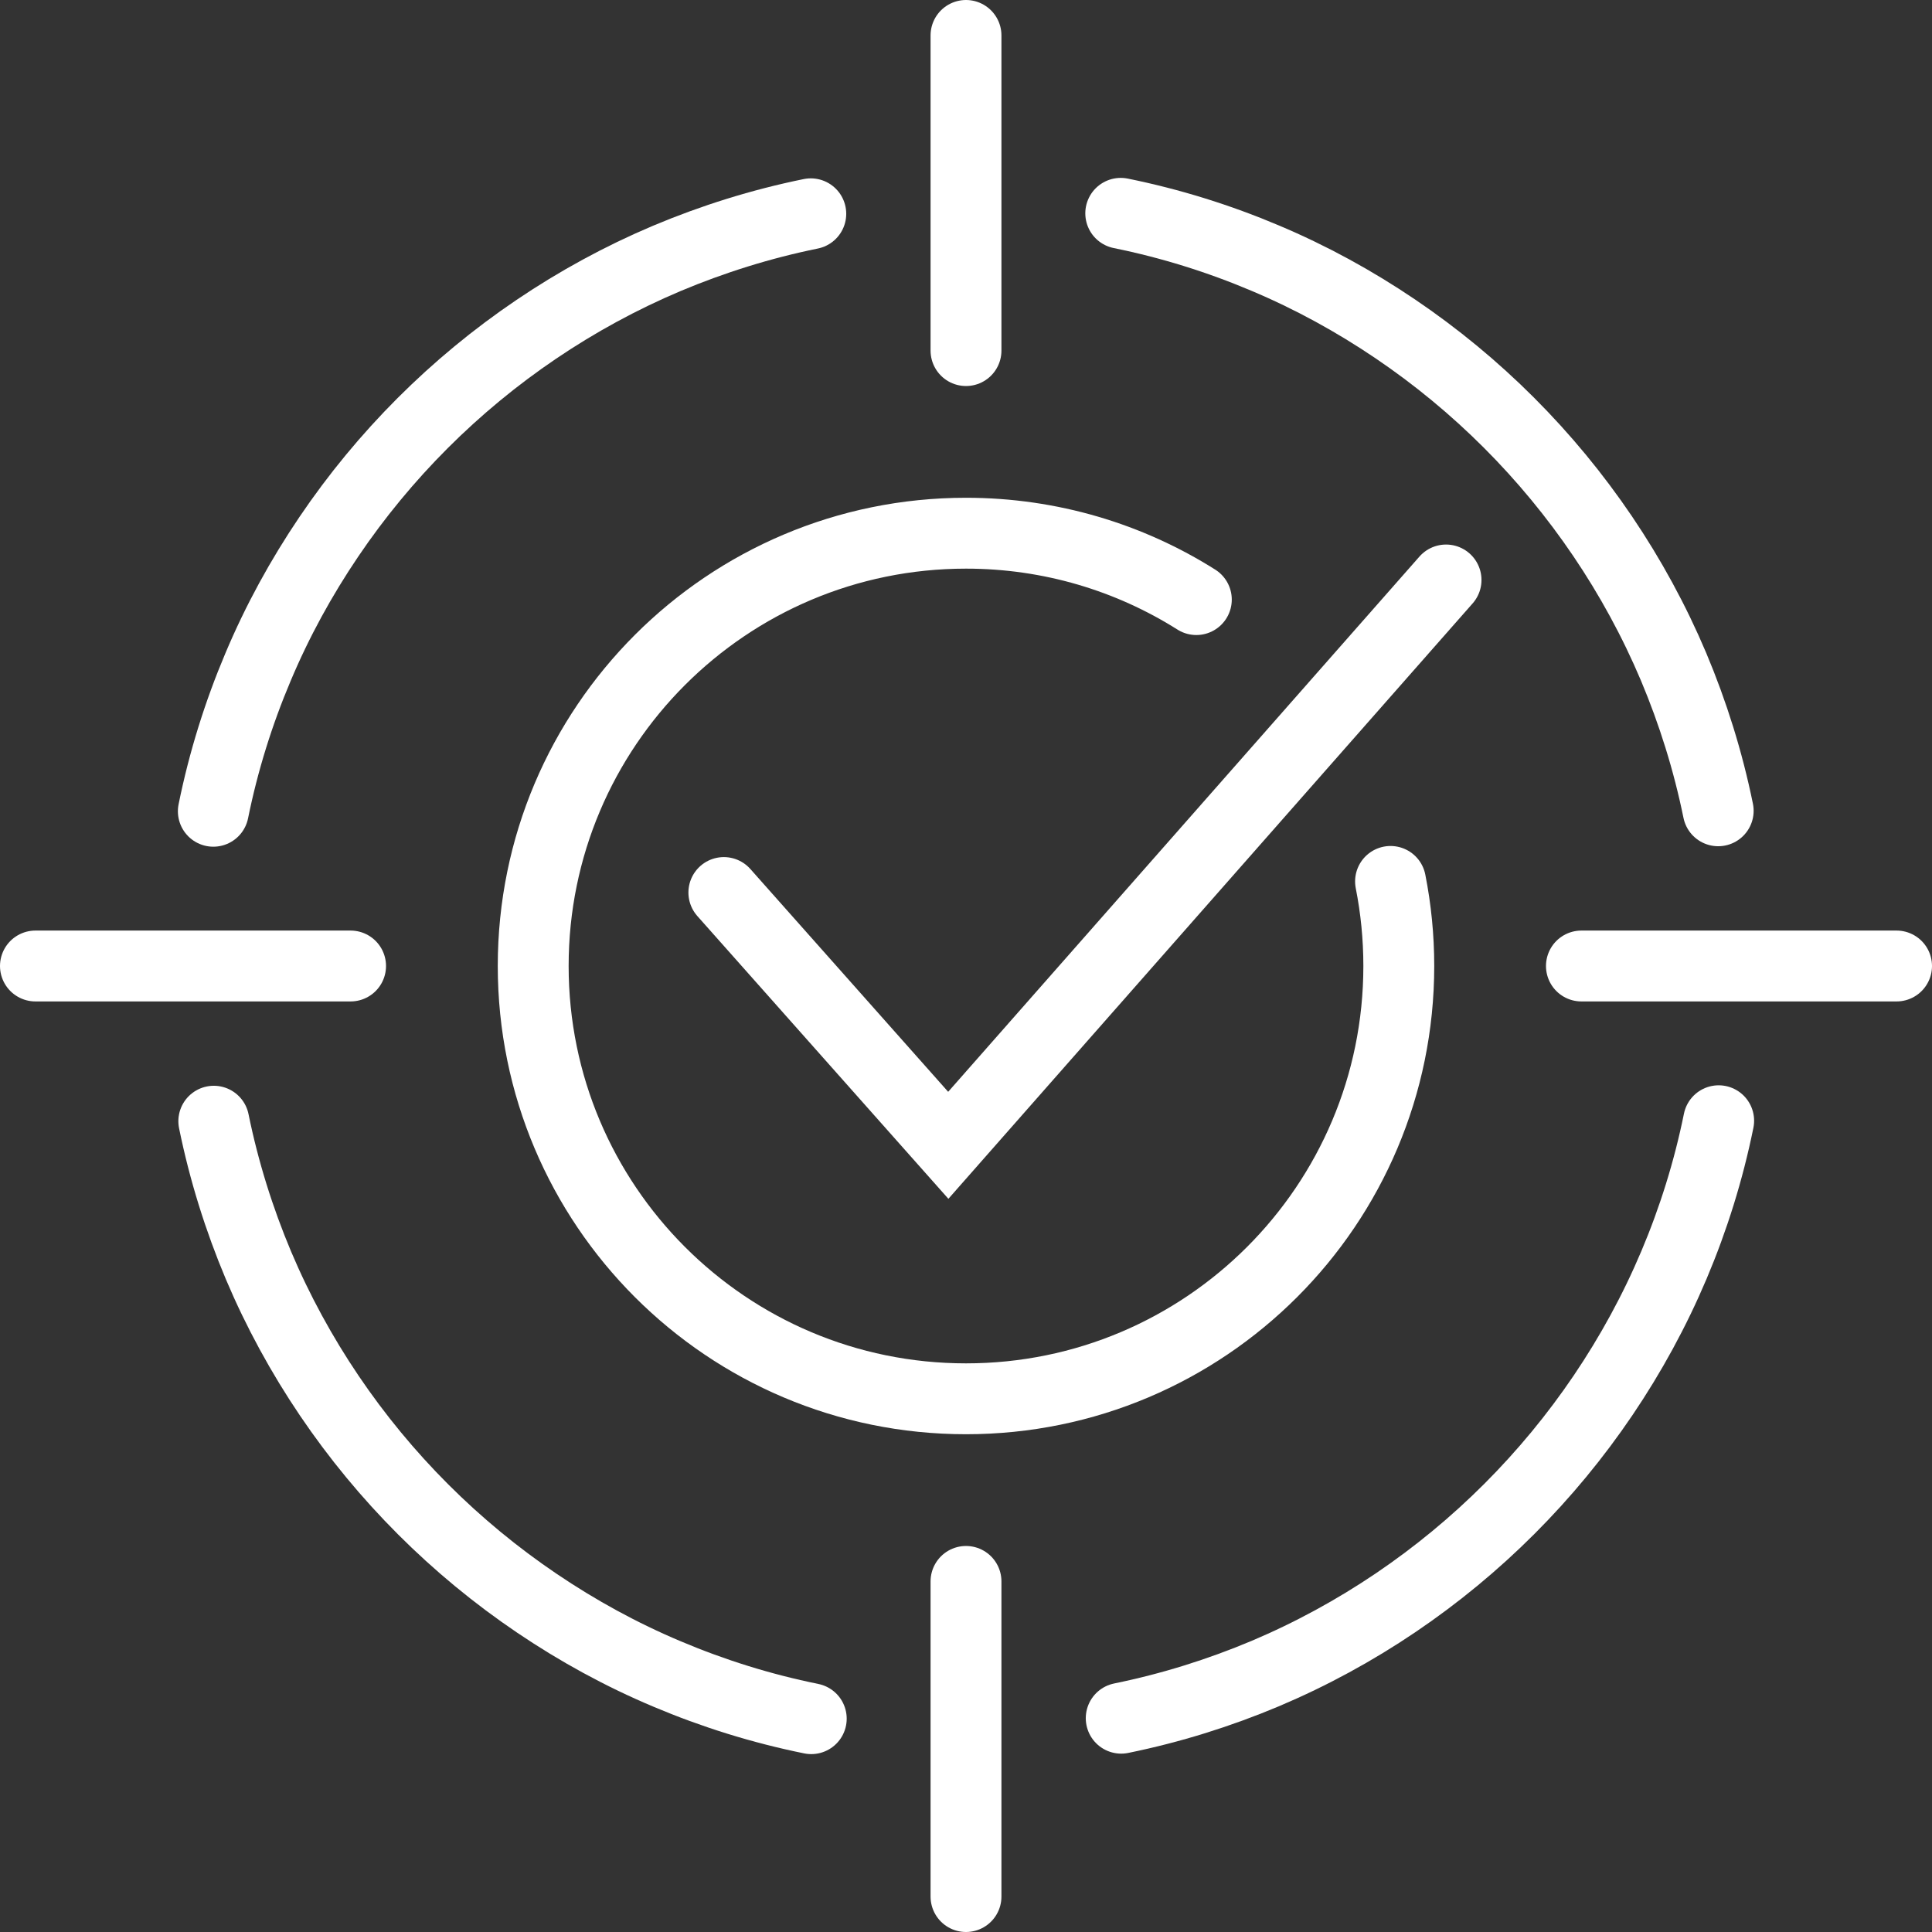 <?xml version="1.0" encoding="UTF-8"?><svg id="Capa_1" xmlns="http://www.w3.org/2000/svg" viewBox="0 0 81.78 81.78"><rect x="0" y="0" width="81.78" height="81.78" fill="#333333" stroke="none"/><defs><style>.cls-1{fill:none;stroke:#fff;stroke-linecap:round;stroke-miterlimit:10;stroke-width:3px;}</style></defs><path class="cls-1" d="M47.44,9.03c2.12,.43,4.16,1.07,6.1,1.89,1.95,.82,3.79,1.83,5.52,3,1.73,1.17,3.34,2.5,4.81,3.97,1.47,1.47,2.8,3.08,3.97,4.81,1.17,1.73,2.18,3.58,3,5.52,.82,1.95,1.46,3.99,1.89,6.1"/><path class="cls-1" d="M72.75,47.44c-.43,2.12-1.07,4.16-1.89,6.1s-1.83,3.79-3,5.52-2.5,3.34-3.97,4.81c-1.47,1.47-3.08,2.8-4.81,3.97-1.73,1.17-3.58,2.18-5.52,3-1.95,.82-3.99,1.46-6.1,1.89"/><path class="cls-1" d="M34.34,72.75c-2.12-.43-4.16-1.07-6.1-1.89-1.95-.82-3.79-1.83-5.52-3-1.73-1.17-3.34-2.5-4.81-3.97-1.47-1.47-2.8-3.08-3.97-4.81-1.17-1.73-2.18-3.58-3-5.52-.82-1.95-1.46-3.99-1.89-6.1"/><path class="cls-1" d="M9.03,34.34c.43-2.12,1.07-4.16,1.89-6.1,.82-1.95,1.83-3.79,3-5.52,1.17-1.73,2.5-3.34,3.97-4.81,1.47-1.47,3.08-2.8,4.81-3.97,1.73-1.17,3.58-2.18,5.52-3,1.95-.82,3.99-1.46,6.1-1.89"/><line class="cls-1" x1="40.89" y1="1.5" x2="40.89" y2="14.84"/><line class="cls-1" x1="1.5" y1="40.89" x2="14.84" y2="40.89"/><line class="cls-1" x1="40.89" y1="80.28" x2="40.89" y2="66.94"/><line class="cls-1" x1="80.28" y1="40.89" x2="66.94" y2="40.89"/><path class="cls-1" d="M58.86,37.31c.23,1.16,.35,2.36,.35,3.58,0,10.12-8.2,18.32-18.32,18.32s-18.32-8.2-18.32-18.32,8.2-18.32,18.32-18.32c3.58,0,6.93,1.03,9.75,2.81"/><polyline class="cls-1" points="30.64 37.78 40.14 48.48 61.21 24.55"/></svg>